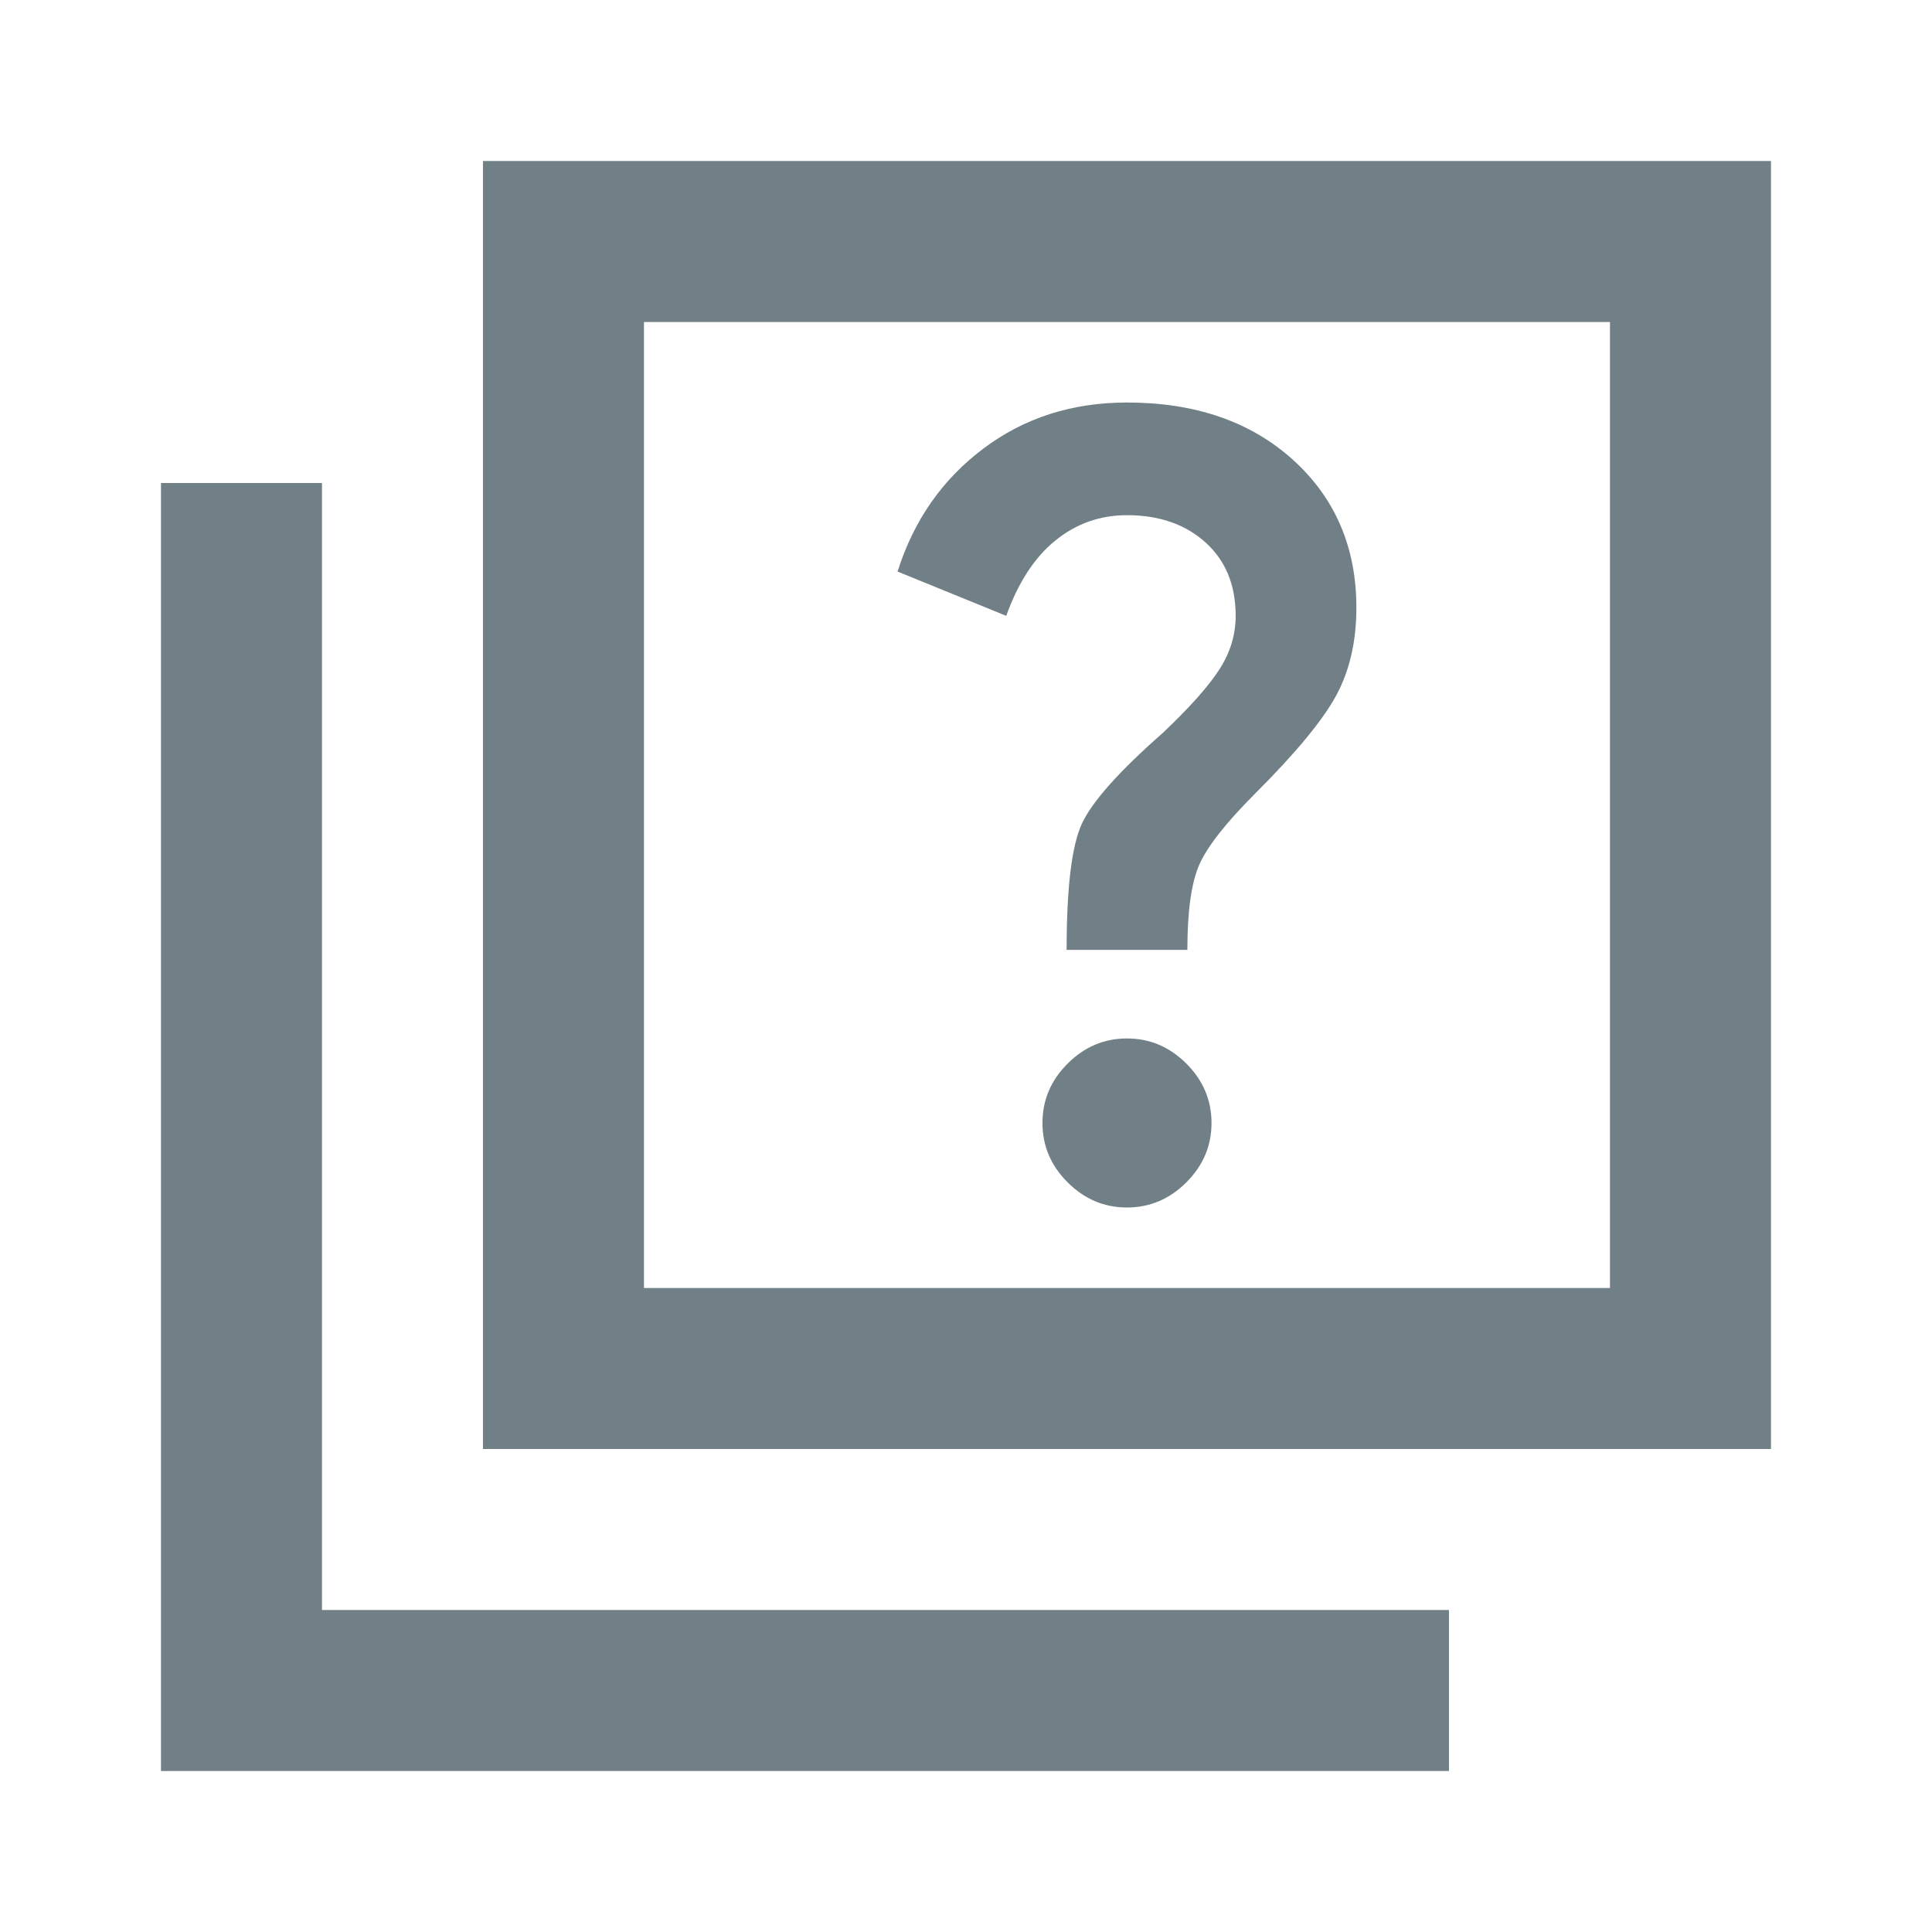 <?xml version="1.0" encoding="UTF-8"?>
<svg xmlns="http://www.w3.org/2000/svg" width="50" height="50" viewBox="0 0 50 50" fill="none">
  <mask id="mask0_2622_2142" style="mask-type:alpha" maskUnits="userSpaceOnUse" x="0" y="0" width="50" height="50">
    <rect width="50" height="50" fill="#D9D9D9"></rect>
  </mask>
  <g mask="url(#mask0_2622_2142)">
    <path d="M29.166 31.25C29.756 31.25 30.268 31.033 30.703 30.599C31.137 30.165 31.354 29.653 31.354 29.063C31.354 28.472 31.137 27.96 30.703 27.526C30.268 27.092 29.756 26.875 29.166 26.875C28.576 26.875 28.064 27.092 27.63 27.526C27.195 27.96 26.979 28.472 26.979 29.063C26.979 29.653 27.195 30.165 27.63 30.599C28.064 31.033 28.576 31.25 29.166 31.25ZM27.604 24.583H30.729C30.729 23.576 30.833 22.839 31.041 22.37C31.249 21.901 31.735 21.285 32.499 20.521C33.541 19.479 34.236 18.637 34.583 17.995C34.93 17.352 35.103 16.597 35.103 15.729C35.103 14.167 34.557 12.891 33.463 11.901C32.369 10.912 30.937 10.417 29.166 10.417C27.742 10.417 26.501 10.816 25.442 11.615C24.383 12.413 23.645 13.472 23.229 14.792L26.041 15.938C26.354 15.069 26.779 14.418 27.317 13.985C27.855 13.55 28.472 13.333 29.166 13.333C29.999 13.333 30.676 13.568 31.197 14.037C31.718 14.505 31.979 15.139 31.979 15.938C31.979 16.424 31.84 16.884 31.562 17.318C31.284 17.752 30.798 18.299 30.104 18.958C28.958 19.965 28.255 20.755 27.994 21.328C27.734 21.901 27.604 22.986 27.604 24.583ZM12.499 37.5V4.167H45.833V37.5H12.499ZM16.666 33.333H41.666V8.333H16.666V33.333ZM4.166 45.833V12.5H8.333V41.667H37.499V45.833H4.166Z" fill="#718086"></path>
  </g>
</svg>
